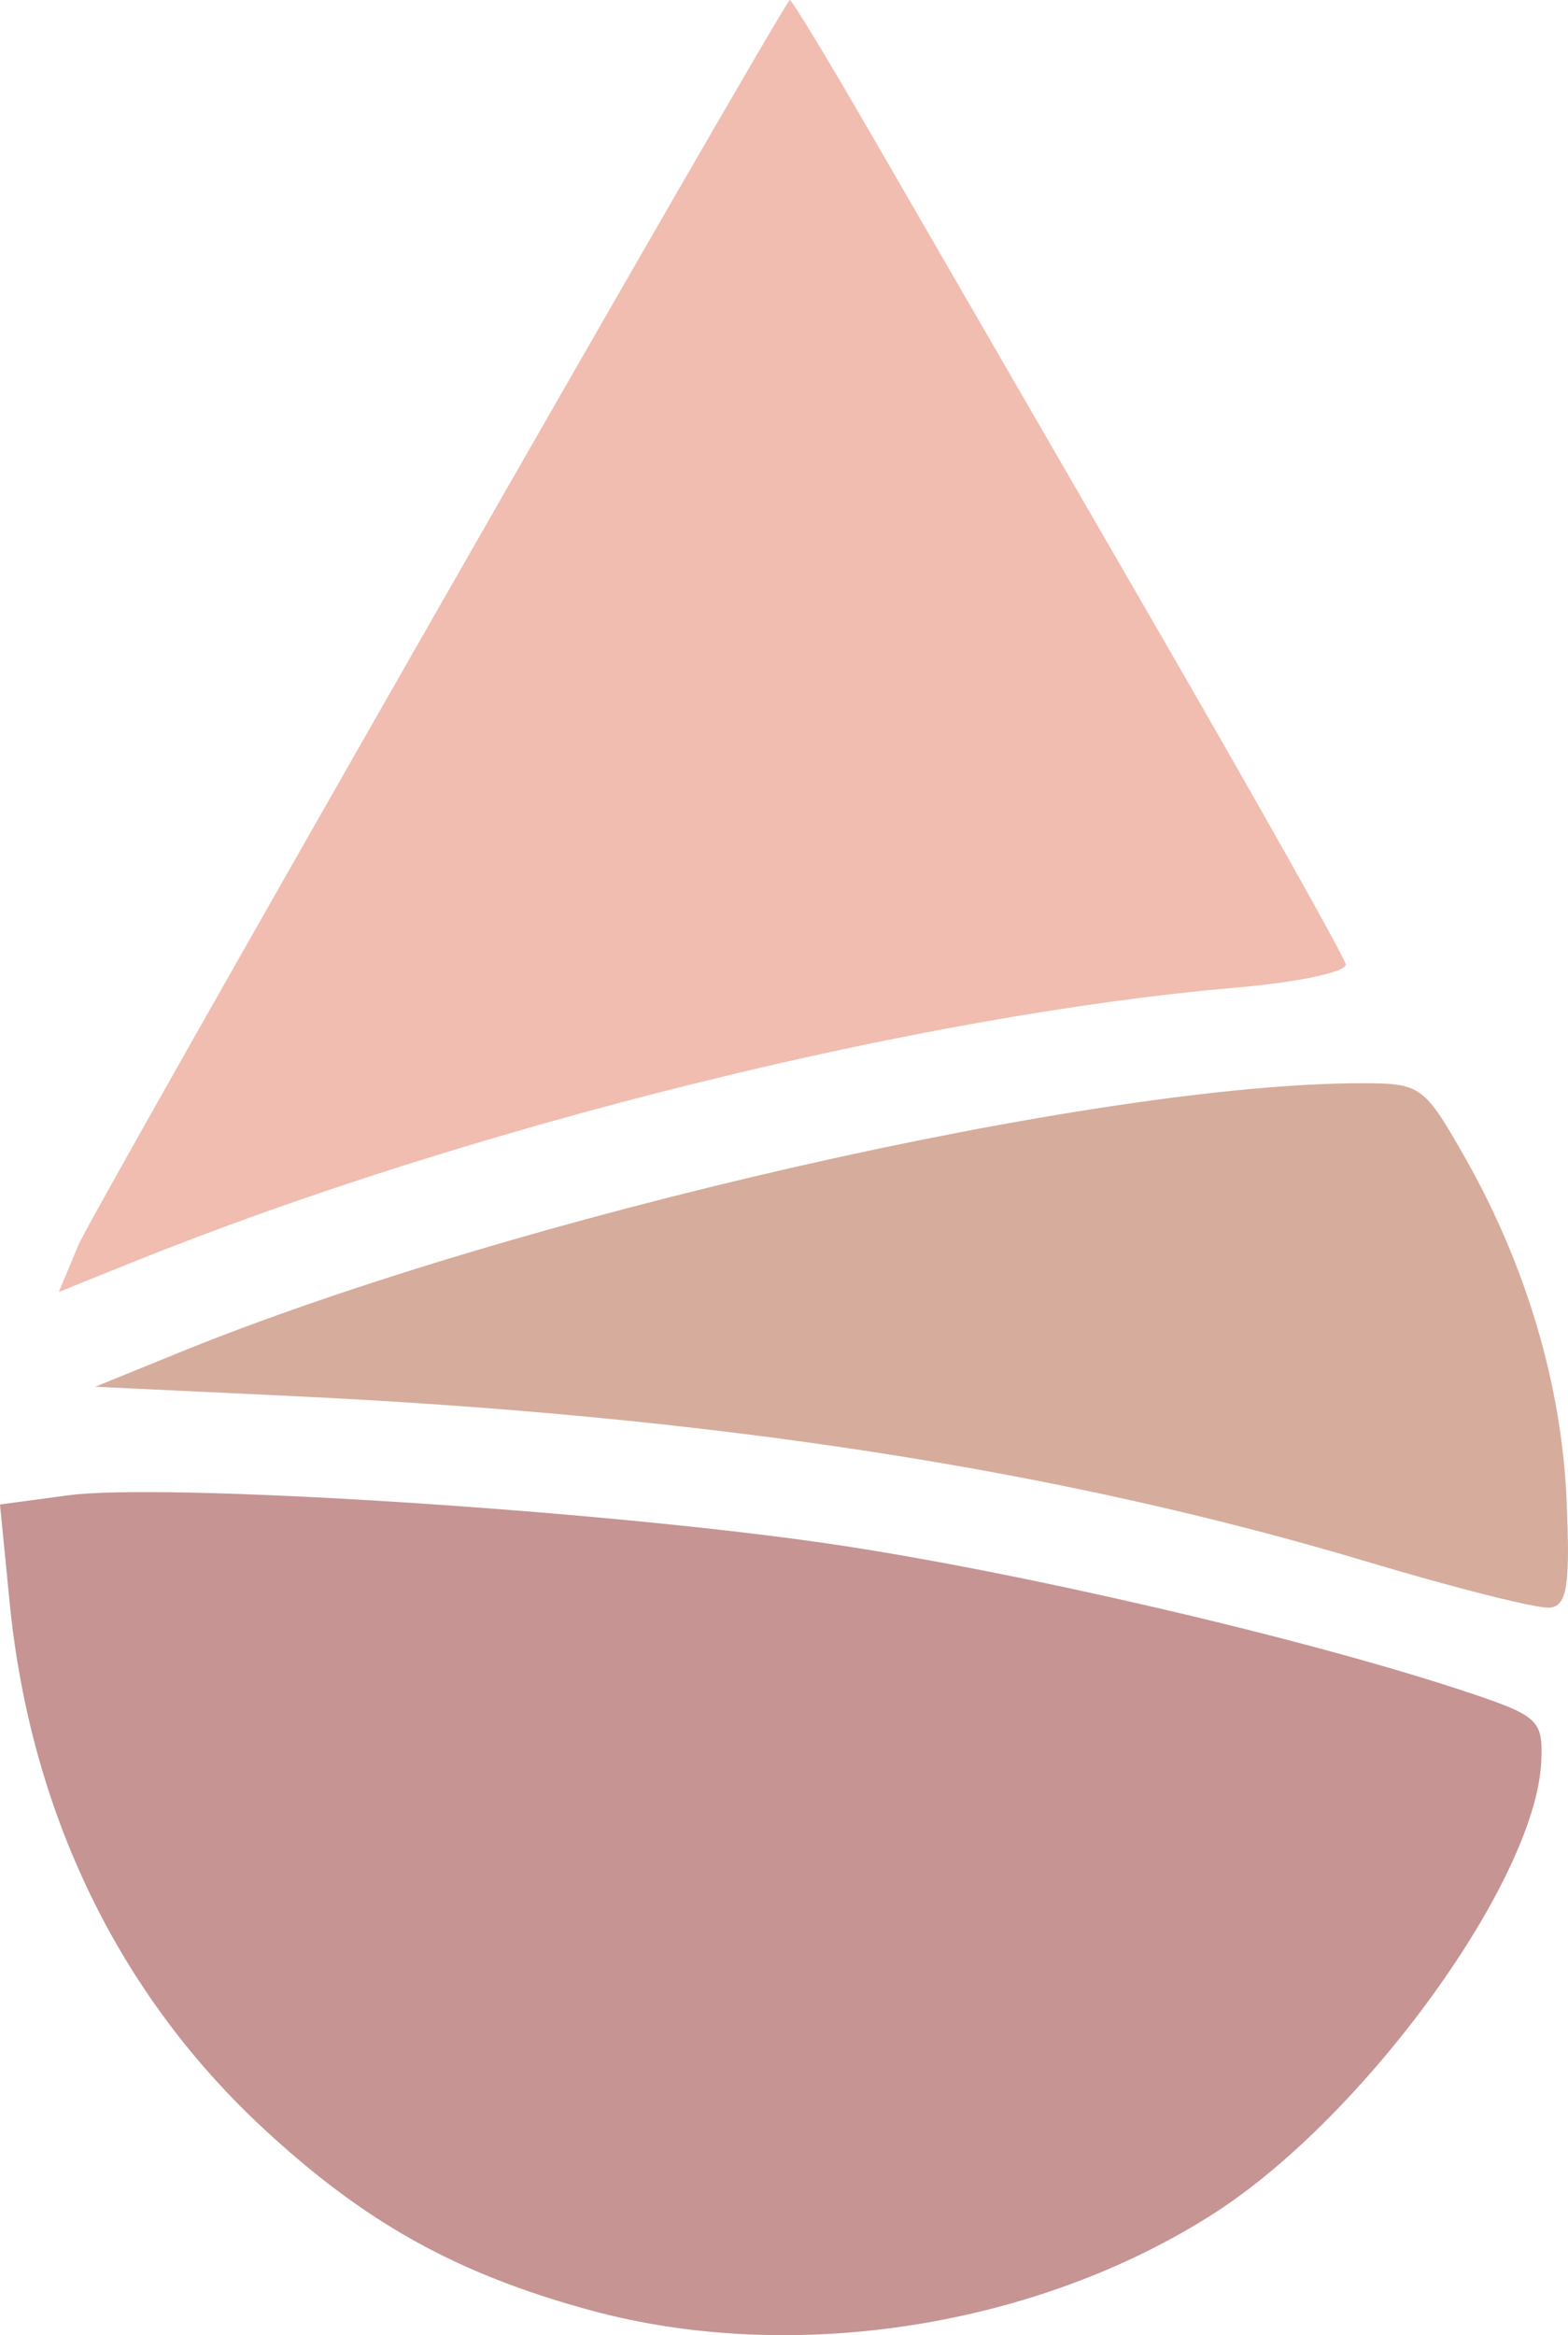 <?xml version="1.0" encoding="UTF-8" standalone="no"?>
<!-- Created with Inkscape (http://www.inkscape.org/) -->

<svg
   xmlns:dc="http://purl.org/dc/elements/1.1/"
   xmlns:cc="http://creativecommons.org/ns#"
   xmlns:rdf="http://www.w3.org/1999/02/22-rdf-syntax-ns#"
   xmlns:svg="http://www.w3.org/2000/svg"
   xmlns="http://www.w3.org/2000/svg"
   xmlns:sodipodi="http://sodipodi.sourceforge.net/DTD/sodipodi-0.dtd"
   xmlns:inkscape="http://www.inkscape.org/namespaces/inkscape"
   width="39.693mm"
   height="59.1mm"
   viewBox="0 0 39.693 59.1"
   version="1.1"
   id="svg8"
   inkscape:version="0.92.3 (2405546, 2018-03-11)"
   sodipodi:docname="logo.svg">
  <defs
     id="defs2" />
  <sodipodi:namedview
     id="base"
     pagecolor="#ffffff"
     bordercolor="#666666"
     borderopacity="1.0"
     inkscape:pageopacity="0.0"
     inkscape:pageshadow="2"
     inkscape:zoom="2.8"
     inkscape:cx="71.652359"
     inkscape:cy="104.79561"
     inkscape:document-units="mm"
     inkscape:current-layer="layer1"
     showgrid="false"
     inkscape:window-width="1920"
     inkscape:window-height="1015"
     inkscape:window-x="0"
     inkscape:window-y="0"
     inkscape:window-maximized="1"
     fit-margin-top="0"
     fit-margin-left="0"
     fit-margin-right="0"
     fit-margin-bottom="0" />
  <g
     inkscape:label="Layer 1"
     inkscape:groupmode="layer"
     id="layer1"
     transform="translate(-0.742,-1.146)">
    <path
       style="fill:#c59493;stroke-width:0.353;fill-opacity:1"
       d="m 15.709,59.621 c -3.405,-0.924 -5.751,-2.23 -8.343,-4.648 -3.654,-3.407 -5.86,-7.998 -6.38,-13.273 l -0.244,-2.478 1.717,-0.231 c 2.437,-0.327 13.418,0.37 19.254,1.222 4.754,0.694 12.1,2.401 16.153,3.752 1.825,0.608 1.937,0.713 1.892,1.757 -0.13,3.006 -4.46,8.987 -8.283,11.44 -4.49,2.882 -10.661,3.844 -15.767,2.459 z"
       id="path864"
       inkscape:connector-curvature="0" />
    <path
       style="fill:#d6ac9c;stroke-width:0.353;fill-opacity:1"
       d="m 35.397,40.684 c -7.848,-2.352 -16.616,-3.703 -27.322,-4.209 l -4.92,-0.233 2.098,-0.855 c 8.514,-3.471 23.241,-6.826 29.96,-6.826 1.493,0 1.578,0.061 2.598,1.852 1.566,2.75 2.466,5.781 2.59,8.729 0.09,2.125 0.01,2.637 -0.418,2.691 -0.291,0.037 -2.355,-0.481 -4.586,-1.149 z"
       id="path862"
       inkscape:connector-curvature="0" />
    <path
       style="fill:#f0bdb0;stroke-width:0.353;fill-opacity:1"
       d="M 2.729,32.652 C 3.081,31.808 20.181,1.887 20.733,1.146 c 0.031,-0.041 0.946,1.467 2.035,3.351 1.089,1.884 4.23,7.315 6.981,12.069 2.751,4.754 5.028,8.798 5.06,8.987 0.033,0.189 -1.216,0.454 -2.775,0.588 -8.059,0.693 -19.449,3.528 -27.949,6.955 l -1.855,0.748 z"
       id="path839"
       inkscape:connector-curvature="0" />
  </g>
</svg>
